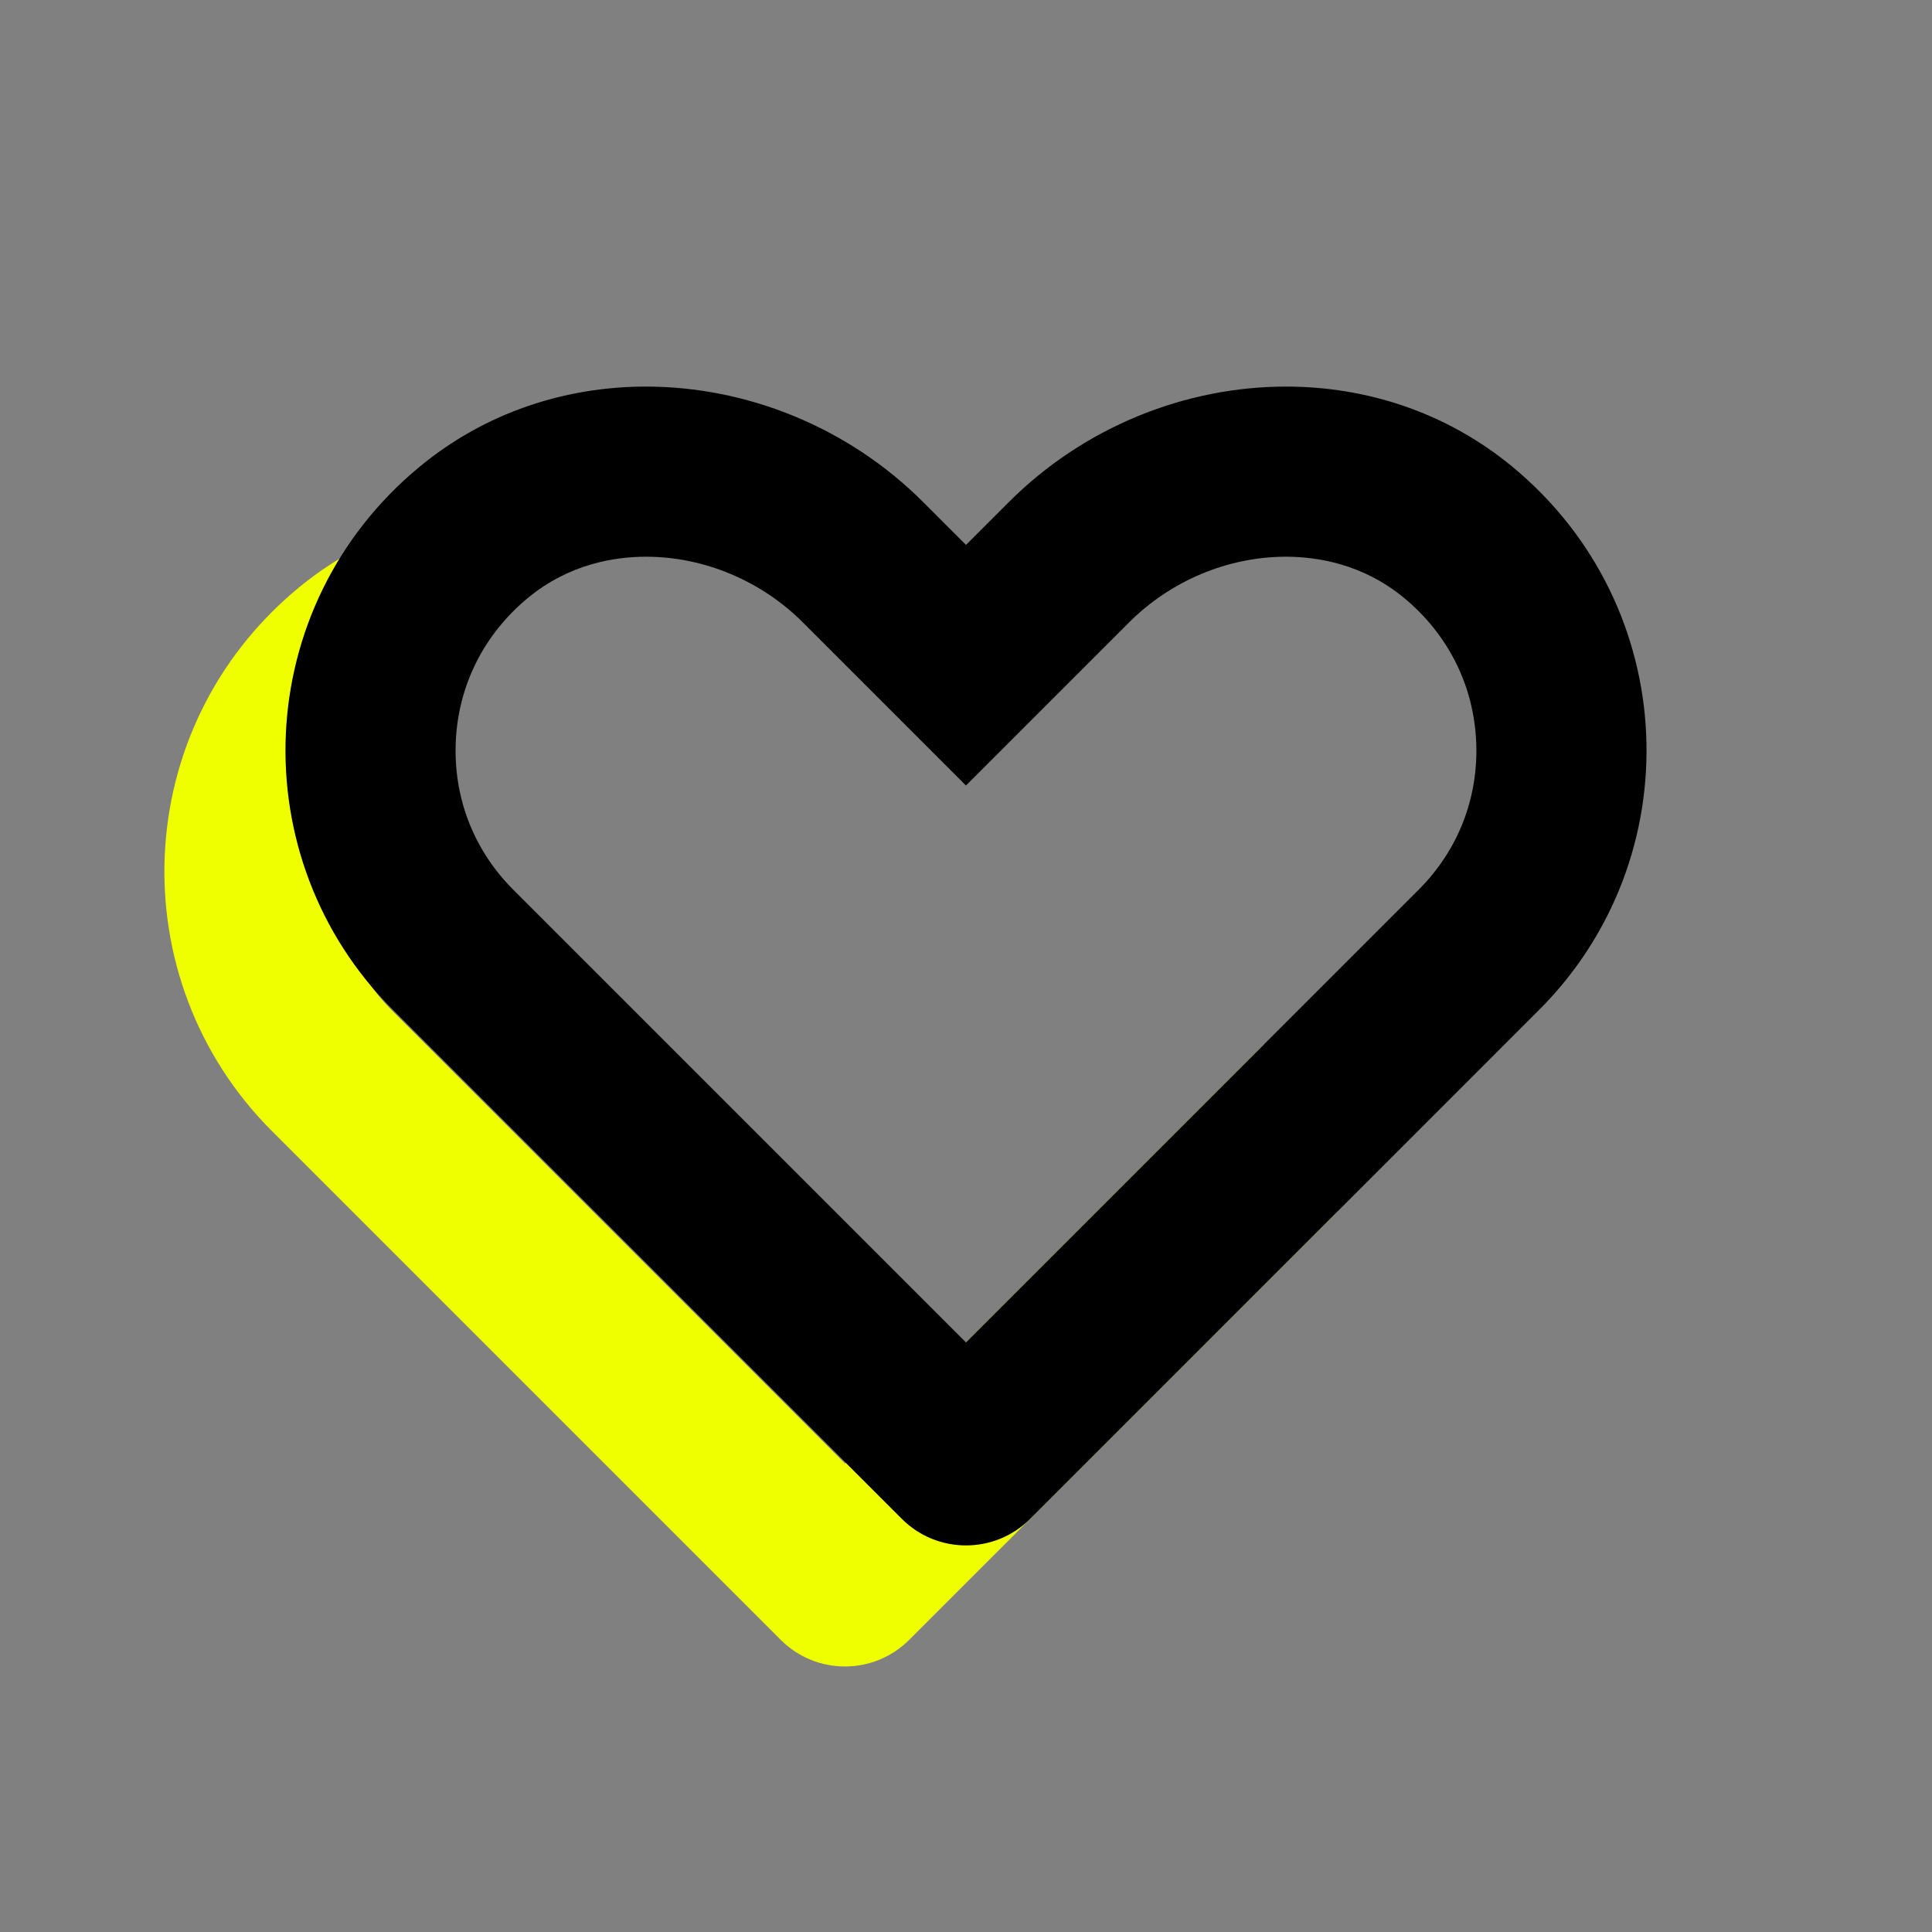 <?xml version="1.0" encoding="UTF-8"?><svg id="Layer_1" xmlns="http://www.w3.org/2000/svg" viewBox="0 0 64 64"><rect x="0" y="0" width="64" height="64" fill="#808080" stroke="none"/><path d="M44.159,39.908c-1.142-1.531-2.137-3.379-2.284-5.313l-13.885,13.885-14.997-14.997c-1.316-1.316-1.991-3.065-1.903-4.926.088-1.857.938-3.542,2.392-4.742.567-.468,1.158-.776,1.731-.984-.012-.03-.023-.061-.036-.09-.456-1.1-.88-2.212-1.263-3.339-.211-.622-.409-1.249-.596-1.879-1.217.438-2.377,1.08-3.426,1.946-5.617,4.638-5.912,12.972-.885,17.998l16.856,16.856c.587.587,1.357.881,2.127.881.77,0,1.539-.294,2.127-.881l14.206-14.206c-.054-.07-.112-.141-.163-.21Z" style="fill:#f0ff00;"/><path d="M42.601,18.442c1.03,0,2.544.236,3.907,1.362,1.454,1.201,2.303,2.885,2.391,4.742.089,1.861-.587,3.61-1.903,4.926l-14.997,14.997-14.997-14.997c-1.316-1.316-1.991-3.065-1.903-4.926.088-1.858.938-3.542,2.392-4.742,1.364-1.126,2.877-1.362,3.907-1.362,1.921 0,3.815.793,5.198,2.176l1.418,1.418,3.985,3.985,3.985-3.985,1.418-1.418c1.383-1.383,3.277-2.176,5.198-2.176M42.601,12.806c-3.332,0-6.689,1.333-9.183,3.827l-1.418,1.418-1.418-1.418c-2.493-2.493-5.851-3.826-9.183-3.827-2.668-0-5.319.855-7.496,2.653-5.617,4.638-5.912,12.972-.885,17.998l16.855,16.856c.587.587,1.357.881,2.127.881s1.539-.294,2.127-.881l16.855-16.856c5.027-5.027,4.732-13.36-.885-17.998-2.177-1.798-4.828-2.653-7.496-2.653h0Z"/></svg>